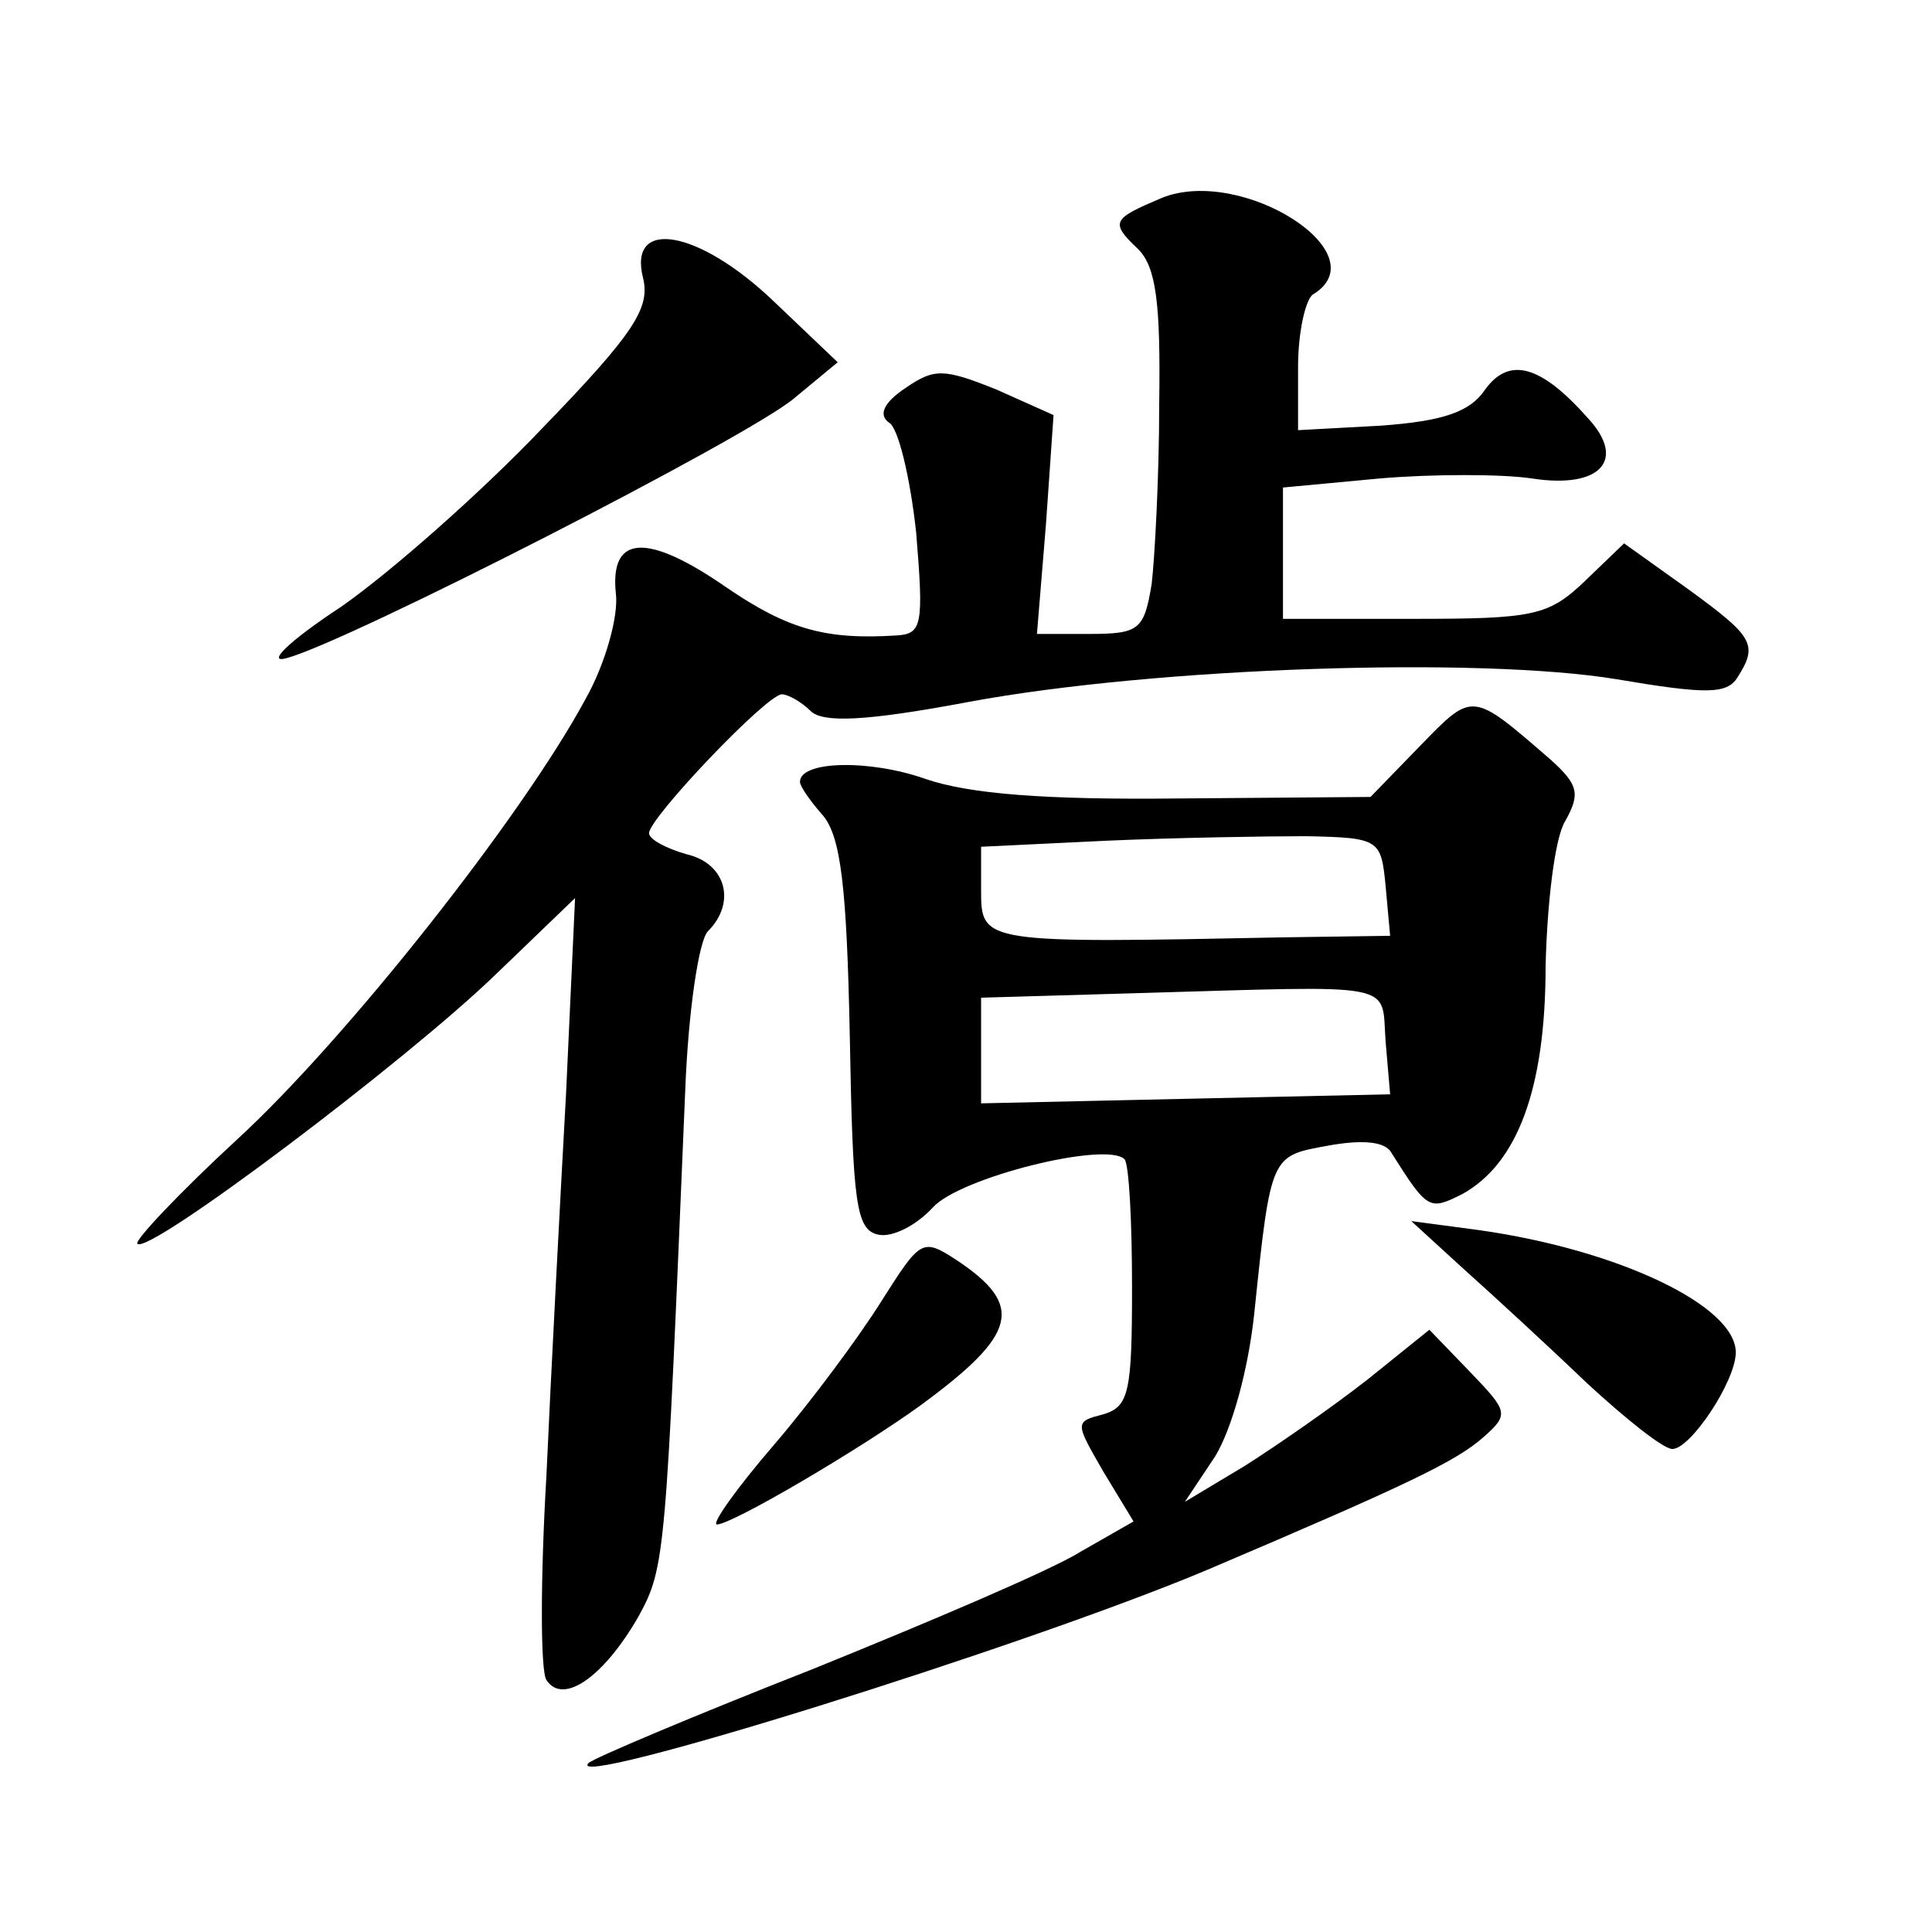 <?xml version="1.0" standalone="no"?>
<!DOCTYPE svg PUBLIC "-//W3C//DTD SVG 20010904//EN"
 "http://www.w3.org/TR/2001/REC-SVG-20010904/DTD/svg10.dtd">
<svg version="1.0" xmlns="http://www.w3.org/2000/svg"
 width="128pt" height="128pt" viewBox="0 0 128 128"
 preserveAspectRatio="xMidYMid meet">
<g transform="translate(0,128) scale(0.1,-0.1)"
fill="#0" stroke="none">
<path d="M770 1149 c-33 -14 -35 -16 -16 -34 12 -12 15 -36 14 -103 0 -48 -3 -102
-5 -119 -5 -30 -8 -33 -41 -33 l-35 0 6 73 5 72 -38 17 c-35 14 -41 14 -60 1 -15
-10 -18 -18 -11 -23 6 -3 14 -36 18 -73 5 -61 4 -67 -13 -68 -47 -3 -72 4 -113
32 -52 36 -77 35 -73 -4 2 -15 -7 -47 -20 -70 -42 -78 -159 -226 -231 -292 -39
-36 -68 -67 -66 -69 7 -8 178 121 237 178 l53 51 -6 -130 c-4 -72 -10 -186 -13
-253 -4 -68 -4 -129 0 -135 11 -17 38 2 61 42 18 33 18 39 31 349 2 52 9 99 15
105 19 19 12 45 -14 51 -14 4 -25 10 -25 14 0 10 78 92 88 92 4 0 13 -5 19 -11
8 -8 36 -7 105 6 124 23 338 30 429 15 59 -10 73 -10 80 1 14 22 11 27 -33 59 l-42
30 -26 -25 c-24 -23 -34 -25 -113 -25 l-87 0 0 44 0 43 64 6 c35 3 81 3 101 0 45
-7 63 12 37 40 -31 35 -52 41 -68 19 -10 -15 -28 -21 -69 -24 l-55 -3 0 42 c0 23
5 45 10 48 44 27 -47 85 -100 64z M426 1096 c5 -20 -6 -37 -67 -100 -40 -42 -100
-95 -133 -118 -35 -23 -50 -38 -36 -34 41 11 305 146 336 172 l29 24 -42 40 c-50
48 -97 56 -87 16z M941 786 l-33 -34 -127 -1 c-89 -1 -139 3 -168 13 -37 13 -83
12 -83 -2 0 -3 7 -13 15 -22 12 -14 16 -47 18 -146 2 -111 4 -129 19 -132 9 -2
25 6 36 18 18 20 115 44 127 32 3 -3 5 -41 5 -85 0 -69 -2 -79 -19 -84 -19 -5 -19
-5 0 -38 l20 -33 -35 -20 c-19 -12 -99 -46 -178 -78 -79 -31 -145 -59 -148 -62
-19 -19 289 77 410 128 134 57 165 72 183 88 17 15 16 17 -9 43 l-27 28 -41 -33
c-23 -18 -59 -43 -81 -57 l-40 -24 20 30 c11 18 22 57 26 95 11 106 11 104 49 111
22 4 38 3 42 -5 24 -38 25 -38 47 -27 36 20 55 69 55 151 1 41 6 85 13 96 10 18
9 24 -10 41 -52 45 -51 45 -86 9z m-23 -93 l3 -33 -70 -1 c-200 -4 -201 -4 -201
31 l0 29 83 4 c45 2 105 3 132 3 49 -1 50 -2 53 -33z m0 -103 l3 -35 -136 -3 -135
-3 0 35 0 35 103 3 c176 5 162 8 165 -32z M970 439 c19 -17 56 -51 81 -75 26 -24
51 -44 57 -44 12 0 42 45 42 64 0 31 -78 68 -170 81 l-45 6 35 -32z M584 418 c-15
-24 -47 -67 -71 -95 -25 -29 -42 -53 -38 -53 10 0 95 50 135 79 64 47 69 66 24
96 -23 15 -24 14 -50 -27z"/>
</g>
</svg>
